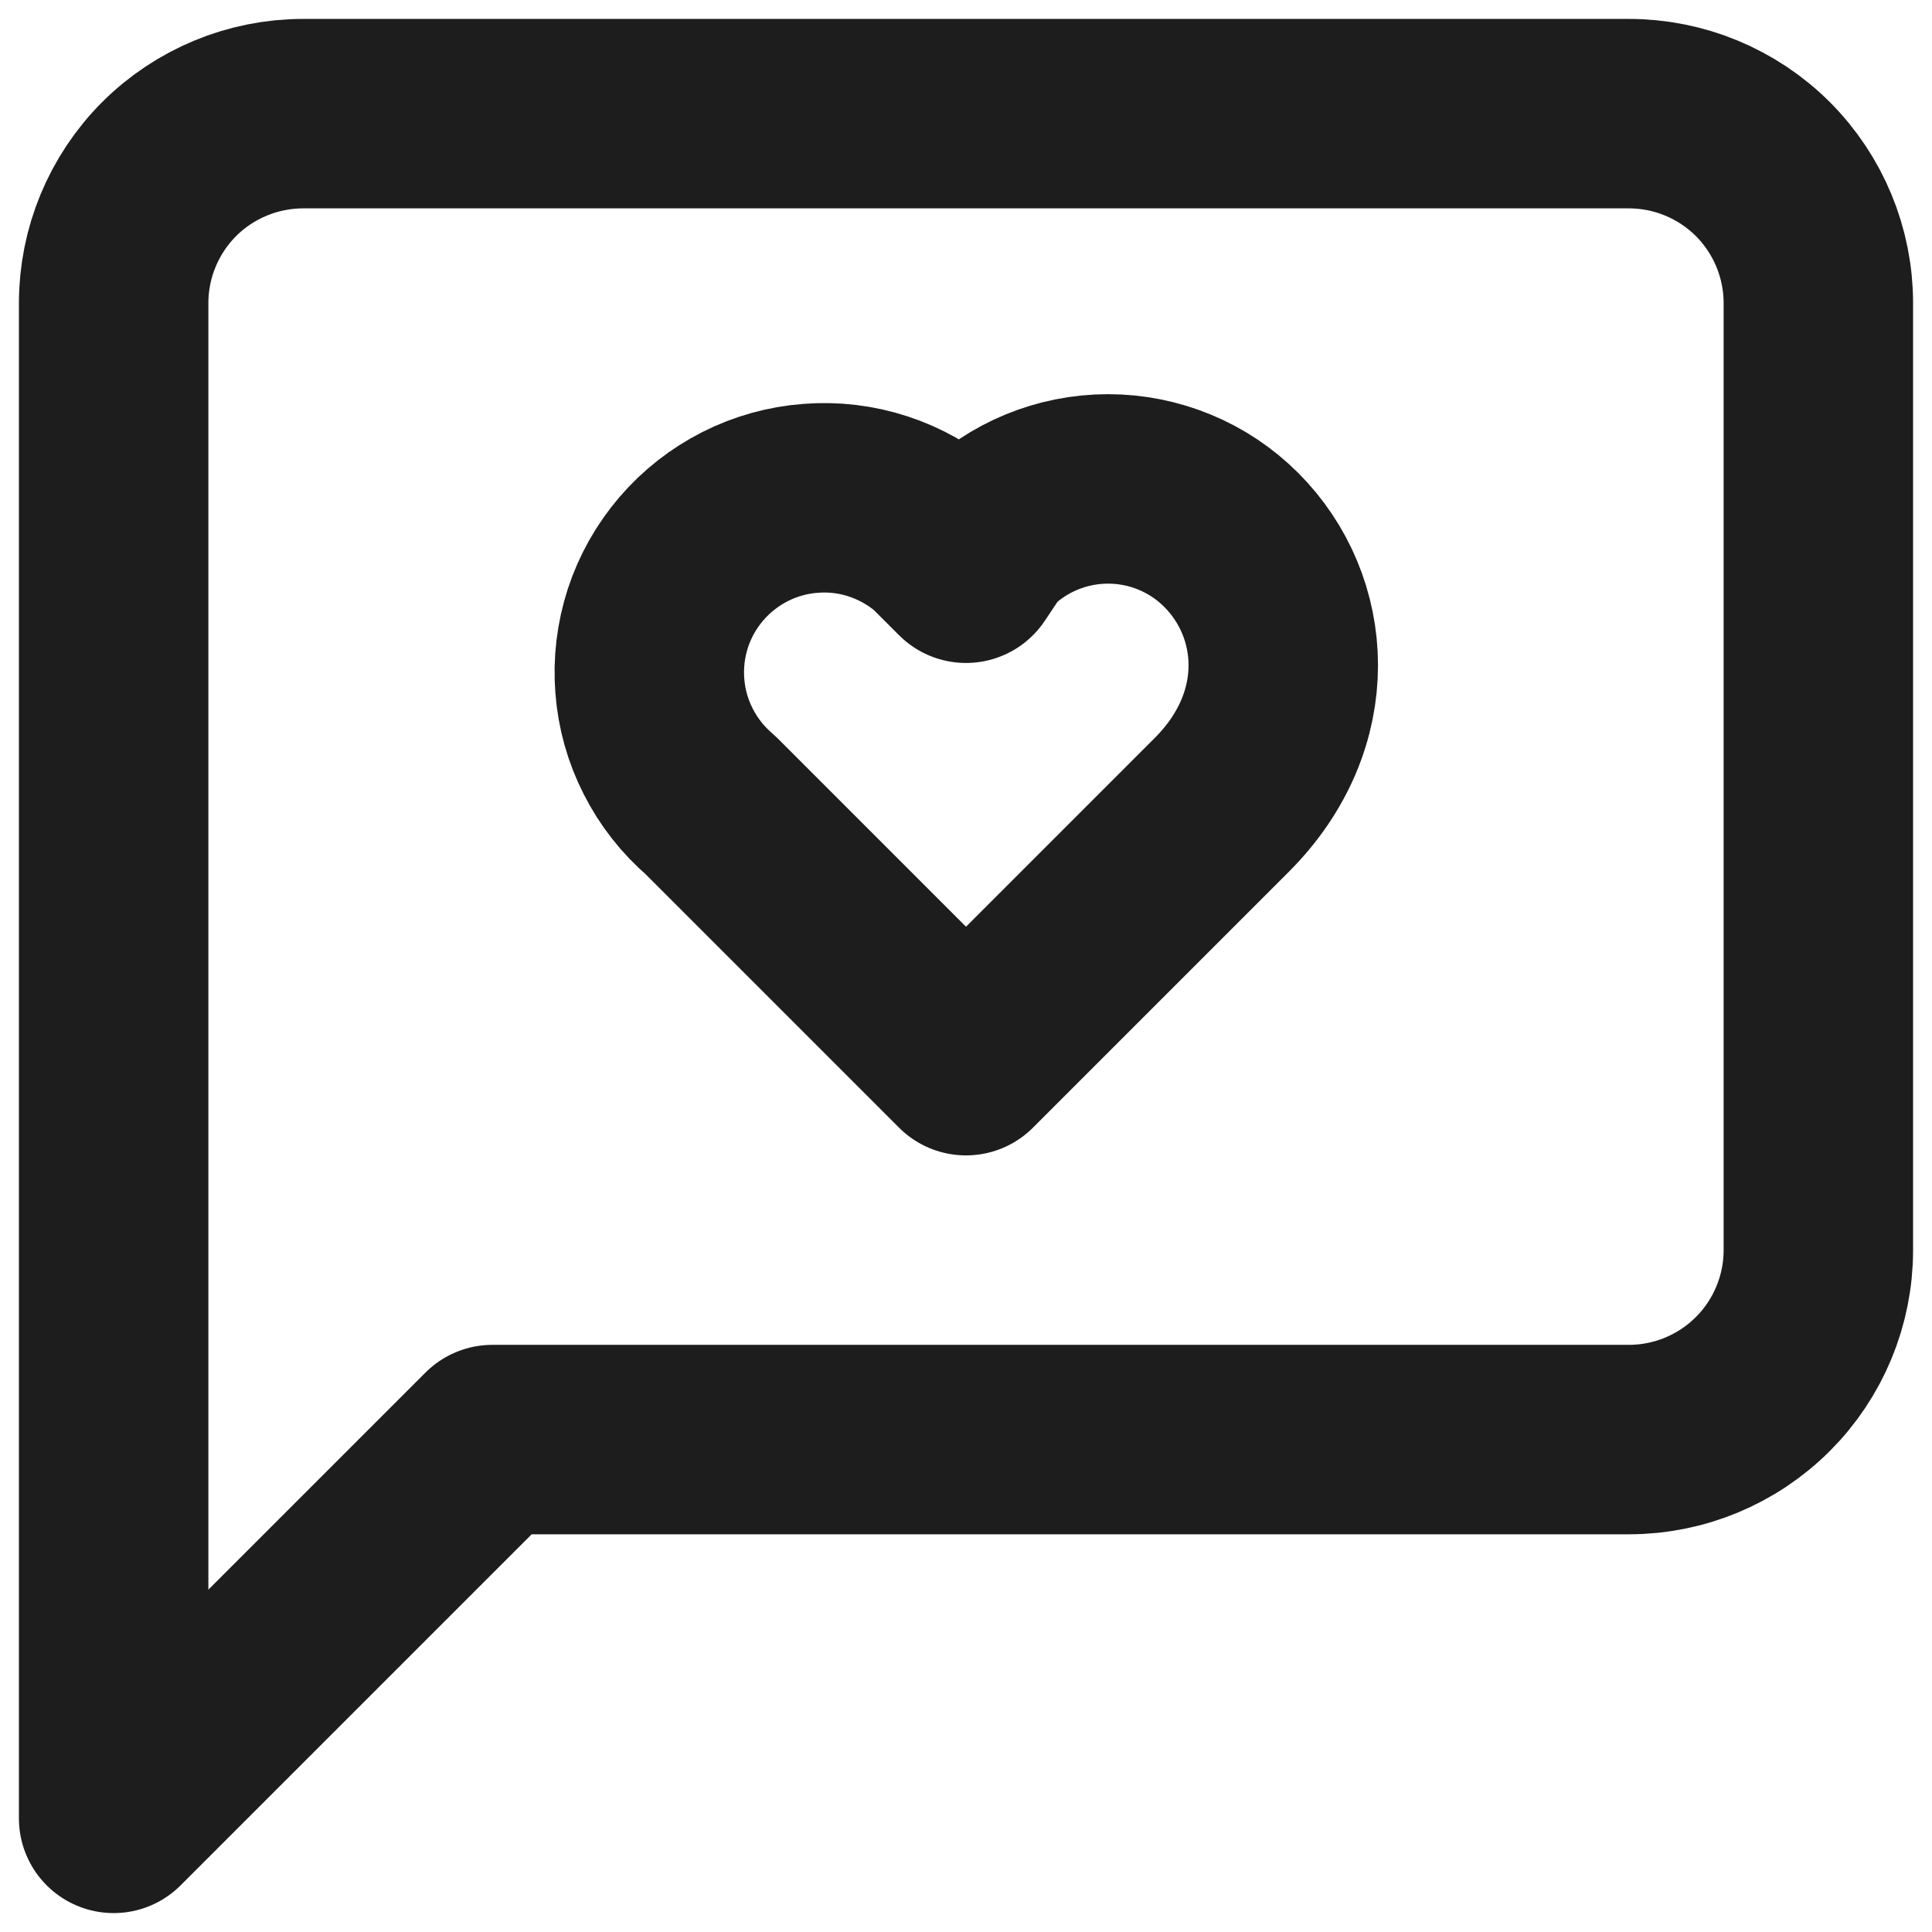 <?xml version="1.0" encoding="utf-8"?>
<svg xmlns="http://www.w3.org/2000/svg" fill="none" height="100%" overflow="visible" preserveAspectRatio="none" style="display: block;" viewBox="0 0 17 17" width="100%">
<g id="Vector">
<path d="M16 11C16 11.442 15.824 11.866 15.512 12.178C15.199 12.491 14.775 12.667 14.333 12.667H4.333L1 16V2.667C1 2.225 1.176 1.801 1.488 1.488C1.801 1.176 2.225 1 2.667 1H14.333C14.775 1 15.199 1.176 15.512 1.488C15.824 1.801 16 2.225 16 2.667V11Z" stroke="#1D1D1D" stroke-linecap="round" stroke-linejoin="round" stroke-width="1.667"/>
<path d="M10.833 4.75C10.546 4.463 10.156 4.302 9.75 4.302C9.344 4.302 8.954 4.463 8.667 4.75L8.5 5L8.25 4.75C8.097 4.619 7.919 4.519 7.727 4.456C7.536 4.393 7.333 4.369 7.132 4.385C6.931 4.4 6.735 4.455 6.555 4.546C6.375 4.638 6.215 4.763 6.083 4.917C5.952 5.07 5.852 5.247 5.789 5.439C5.727 5.631 5.702 5.833 5.718 6.035C5.733 6.236 5.788 6.432 5.88 6.612C5.971 6.792 6.097 6.952 6.25 7.083L8.5 9.333L10.75 7.083C11.5 6.333 11.417 5.333 10.833 4.75Z" stroke="#1D1D1D" stroke-linecap="round" stroke-linejoin="round" stroke-width="1.667"/>
</g>
</svg>